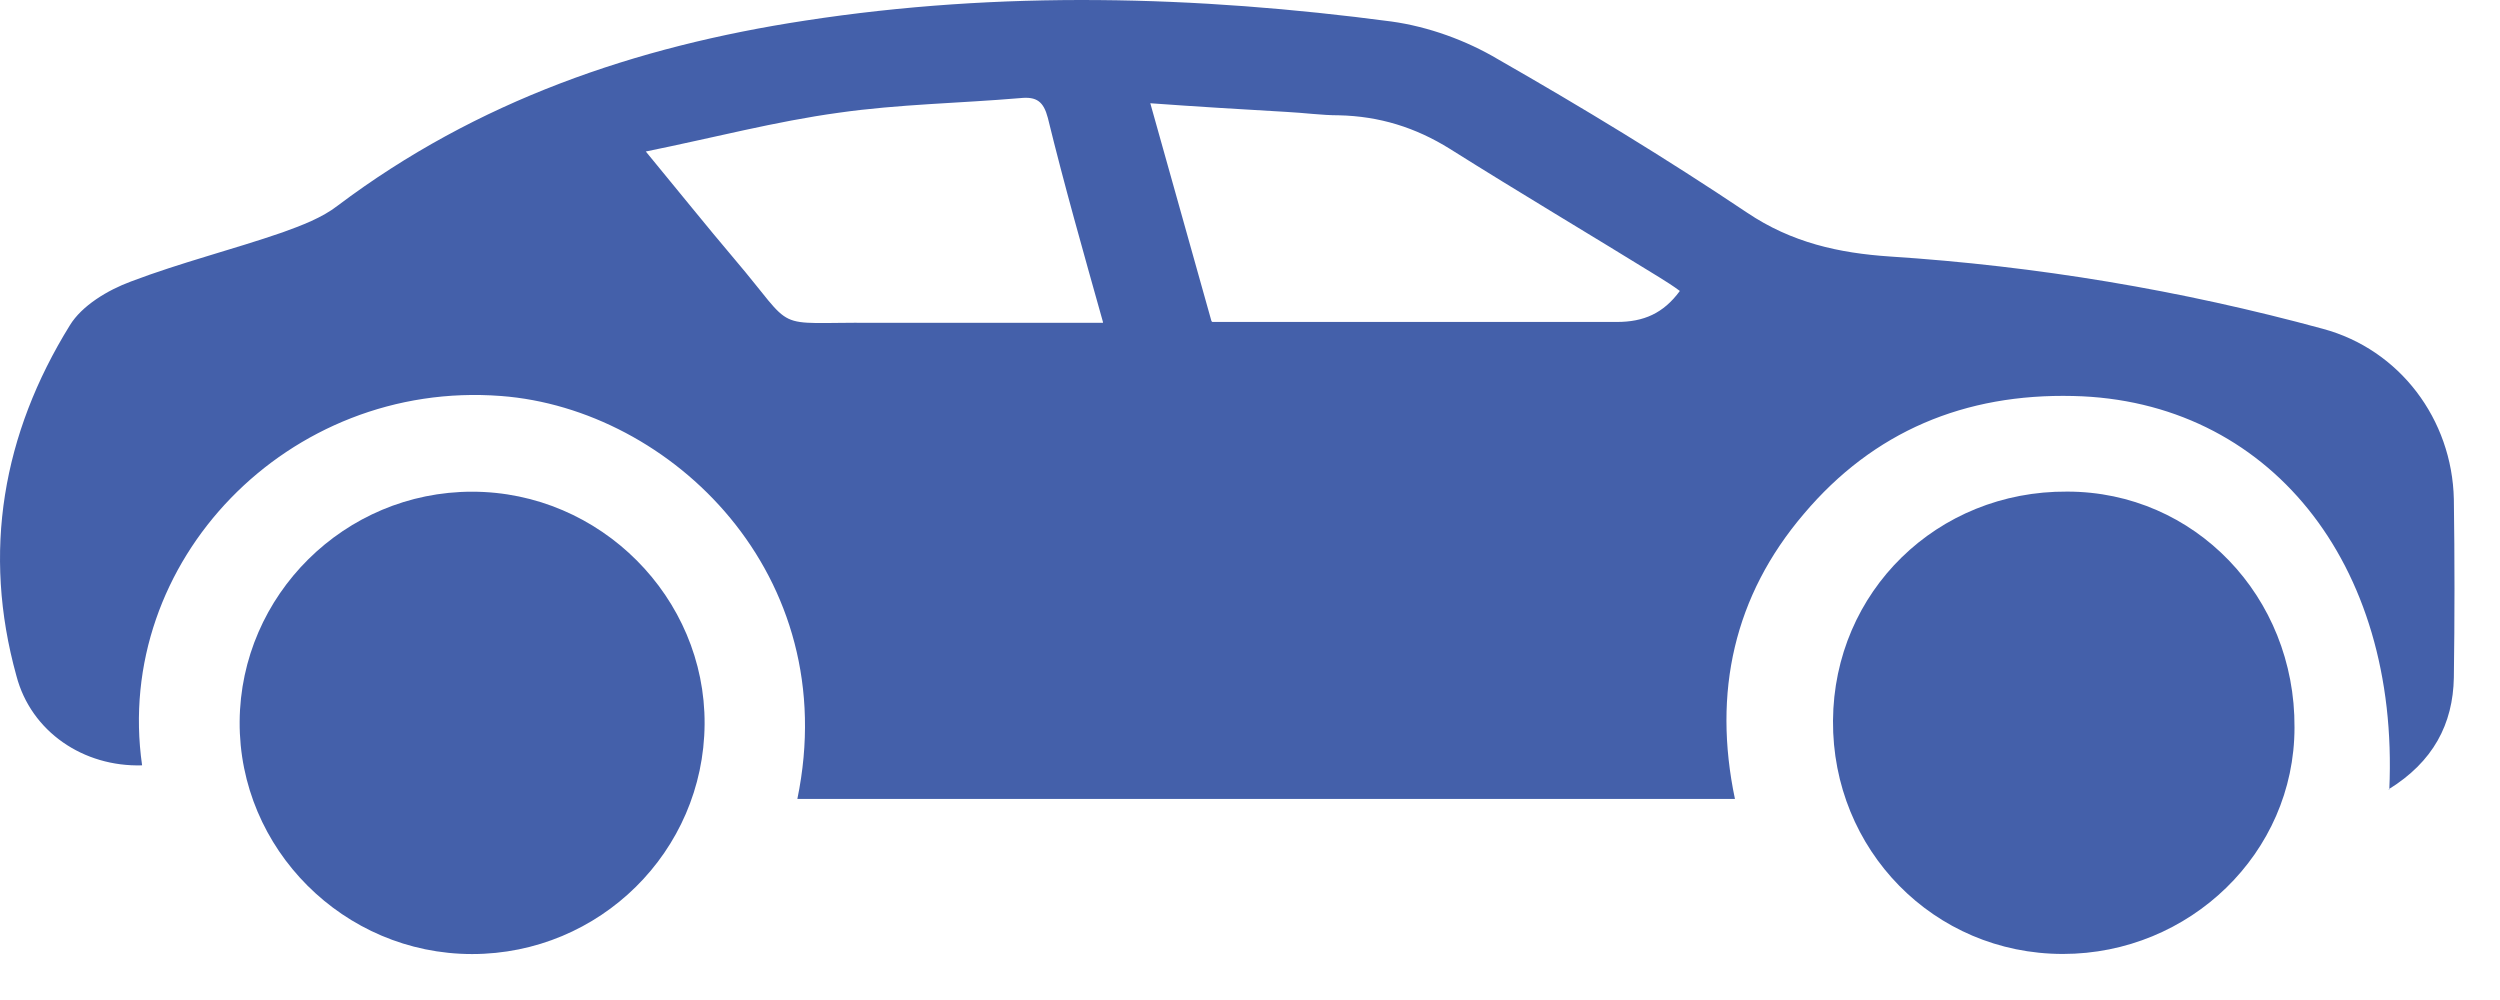<?xml version="1.0" encoding="UTF-8"?> <svg xmlns="http://www.w3.org/2000/svg" width="50" height="20" viewBox="0 0 50 20" fill="none"> <path d="M47.786 15.789C47.992 11.243 45.358 8.006 41.466 7.92C39.296 7.868 37.471 8.626 36.076 10.279C34.681 11.915 34.251 13.844 34.699 15.979H15.947C16.876 11.485 13.415 8.178 10.023 7.92C5.77 7.593 2.257 11.226 2.842 15.307C1.671 15.342 0.621 14.636 0.328 13.516C-0.36 11.037 0.053 8.678 1.396 6.508C1.637 6.112 2.154 5.802 2.619 5.63C3.617 5.251 4.65 4.993 5.649 4.648C6.028 4.511 6.441 4.356 6.751 4.115C9.541 2.014 12.709 0.929 16.102 0.412C20.01 -0.19 23.919 -0.087 27.828 0.43C28.569 0.533 29.326 0.808 29.963 1.187C31.651 2.152 33.321 3.167 34.94 4.252C35.835 4.855 36.782 5.062 37.798 5.13C40.725 5.32 43.618 5.802 46.46 6.577C47.992 6.99 49.043 8.385 49.077 9.986C49.094 11.175 49.094 12.363 49.077 13.551C49.06 14.481 48.664 15.238 47.768 15.789H47.786ZM24.246 6.439C24.436 6.439 24.608 6.439 24.78 6.439C27.294 6.439 29.826 6.439 32.34 6.439C32.873 6.439 33.269 6.267 33.597 5.819C33.459 5.716 33.321 5.63 33.183 5.544C31.788 4.683 30.394 3.856 28.999 2.978C28.31 2.548 27.587 2.324 26.778 2.306C26.433 2.306 26.072 2.255 25.727 2.238C24.832 2.186 23.954 2.134 23.006 2.065L24.229 6.422L24.246 6.439ZM22.059 6.439C21.663 5.027 21.285 3.701 20.957 2.358C20.871 2.031 20.734 1.928 20.406 1.962C19.201 2.065 17.978 2.083 16.773 2.255C15.516 2.427 14.276 2.754 12.916 3.03C13.57 3.822 14.121 4.511 14.69 5.182C15.964 6.68 15.378 6.439 17.445 6.456C18.96 6.456 20.475 6.456 22.059 6.456V6.439Z" fill="#4460AA"></path> <path d="M41.258 19.079C38.675 19.079 36.643 16.995 36.66 14.413C36.678 11.83 38.744 9.815 41.344 9.832C43.892 9.832 45.907 11.933 45.89 14.55C45.89 17.064 43.789 19.079 41.258 19.079Z" fill="#4460AA"></path> <path d="M9.442 19.081C6.877 19.081 4.776 16.98 4.793 14.432C4.81 11.9 6.894 9.834 9.442 9.834C12.008 9.834 14.109 11.952 14.092 14.483C14.074 17.032 11.991 19.081 9.442 19.081Z" fill="#4460AA"></path> </svg> 